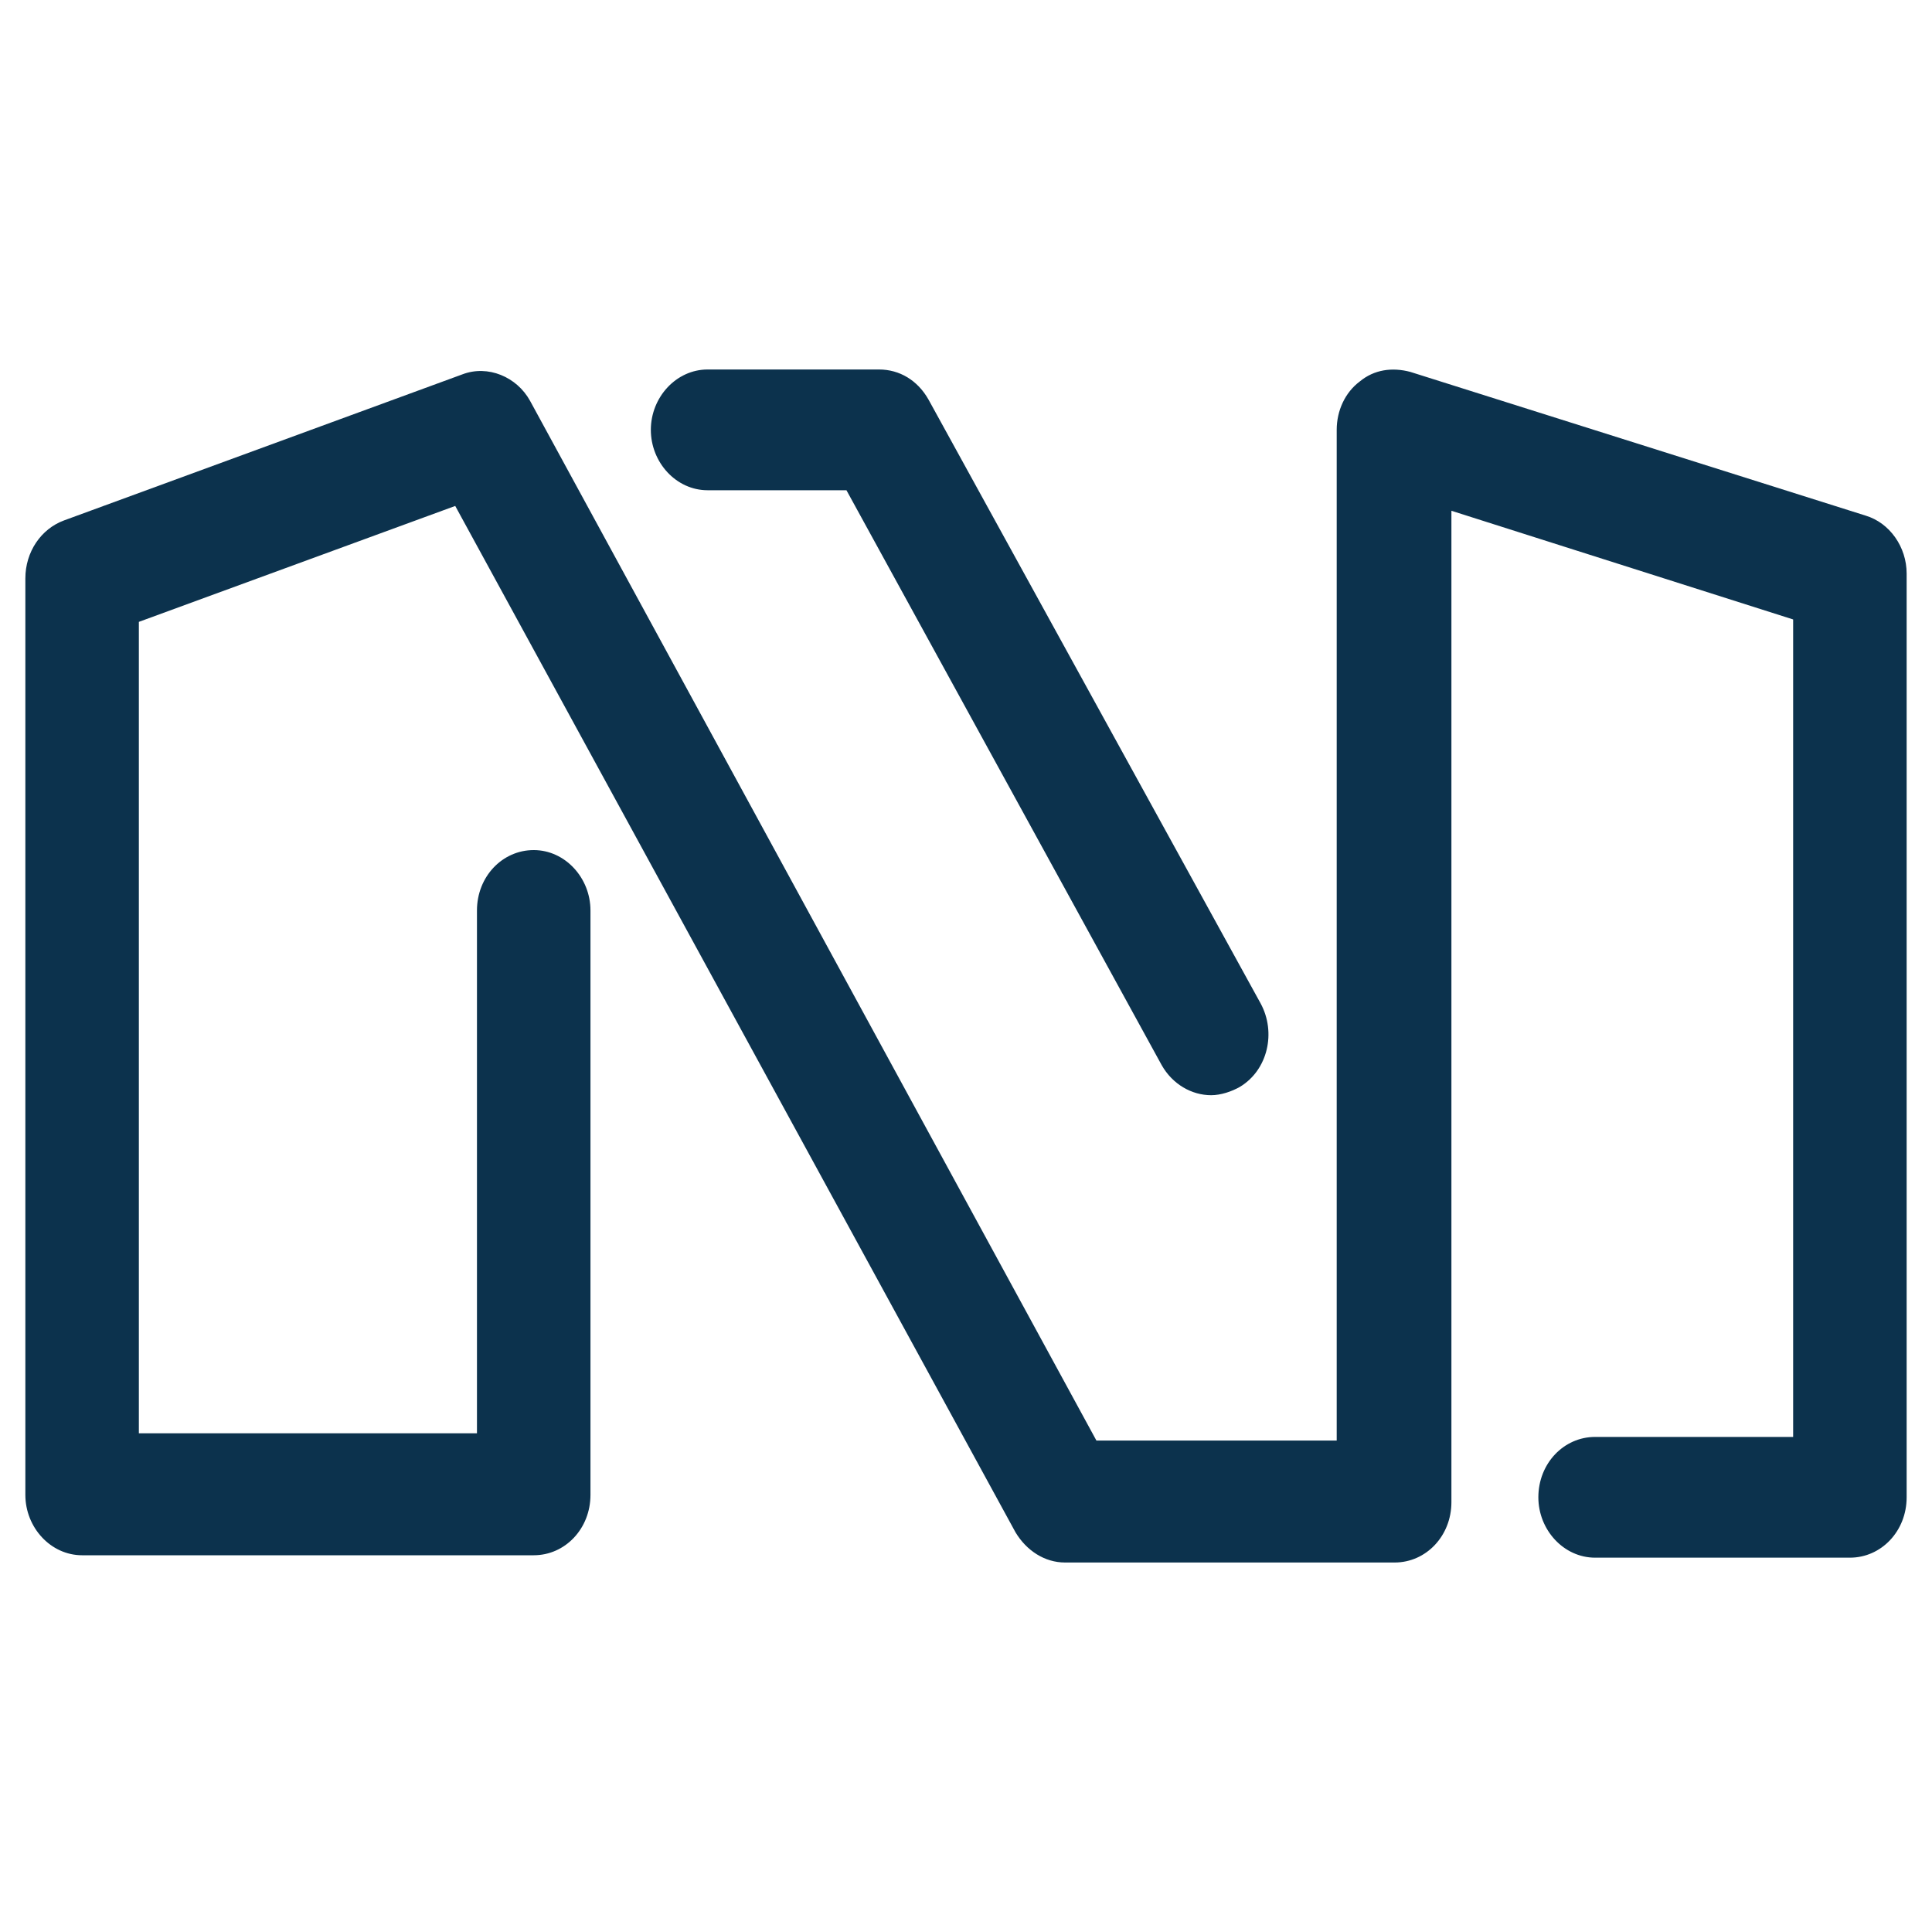 <?xml version="1.0" encoding="utf-8"?>
<!-- Generator: Adobe Illustrator 28.0.0, SVG Export Plug-In . SVG Version: 6.00 Build 0)  -->
<svg version="1.1" id="Camada_1" xmlns="http://www.w3.org/2000/svg" xmlns:xlink="http://www.w3.org/1999/xlink" x="0px" y="0px"
	 viewBox="0 0 16 16" style="enable-background:new 0 0 16 16;" xml:space="preserve">
<style type="text/css">
	.st0{fill:#0C324D;}
</style>
<g>
	<g>
		<g>
			<path class="st0" d="M11.55,12.94H8.82c-0.17,0-0.32-0.1-0.41-0.25L3.77,4.19L1.15,5.15v6.72h2.8V7.54c0-0.28,0.21-0.5,0.47-0.5
				c0.26,0,0.47,0.23,0.47,0.5v4.84c0,0.28-0.21,0.5-0.47,0.5H0.68c-0.26,0-0.47-0.23-0.47-0.5V4.79c0-0.22,0.13-0.41,0.32-0.48
				L3.83,3.1c0.21-0.08,0.45,0.02,0.56,0.22l4.69,8.61h1.99V3.56c0-0.16,0.07-0.31,0.19-0.4c0.12-0.1,0.27-0.12,0.42-0.08l3.77,1.19
				c0.2,0.06,0.34,0.26,0.34,0.48v7.65c0,0.28-0.21,0.5-0.47,0.5h-2.11c-0.26,0-0.47-0.23-0.47-0.5c0-0.28,0.21-0.5,0.47-0.5h1.64
				V5.13l-2.83-0.9v8.21C12.02,12.72,11.81,12.94,11.55,12.94z"/>
		</g>
	</g>
	<g>
		<g>
			<path class="st0" d="M10.03,9.07c-0.16,0-0.32-0.09-0.41-0.25L7.01,4.06H5.86c-0.26,0-0.47-0.23-0.47-0.5s0.21-0.5,0.47-0.5h1.42
				c0.17,0,0.32,0.09,0.41,0.25l2.75,5C10.57,8.55,10.5,8.86,10.27,9C10.2,9.04,10.11,9.07,10.03,9.07z"/>
		</g>
	</g>
</g>
</svg>
